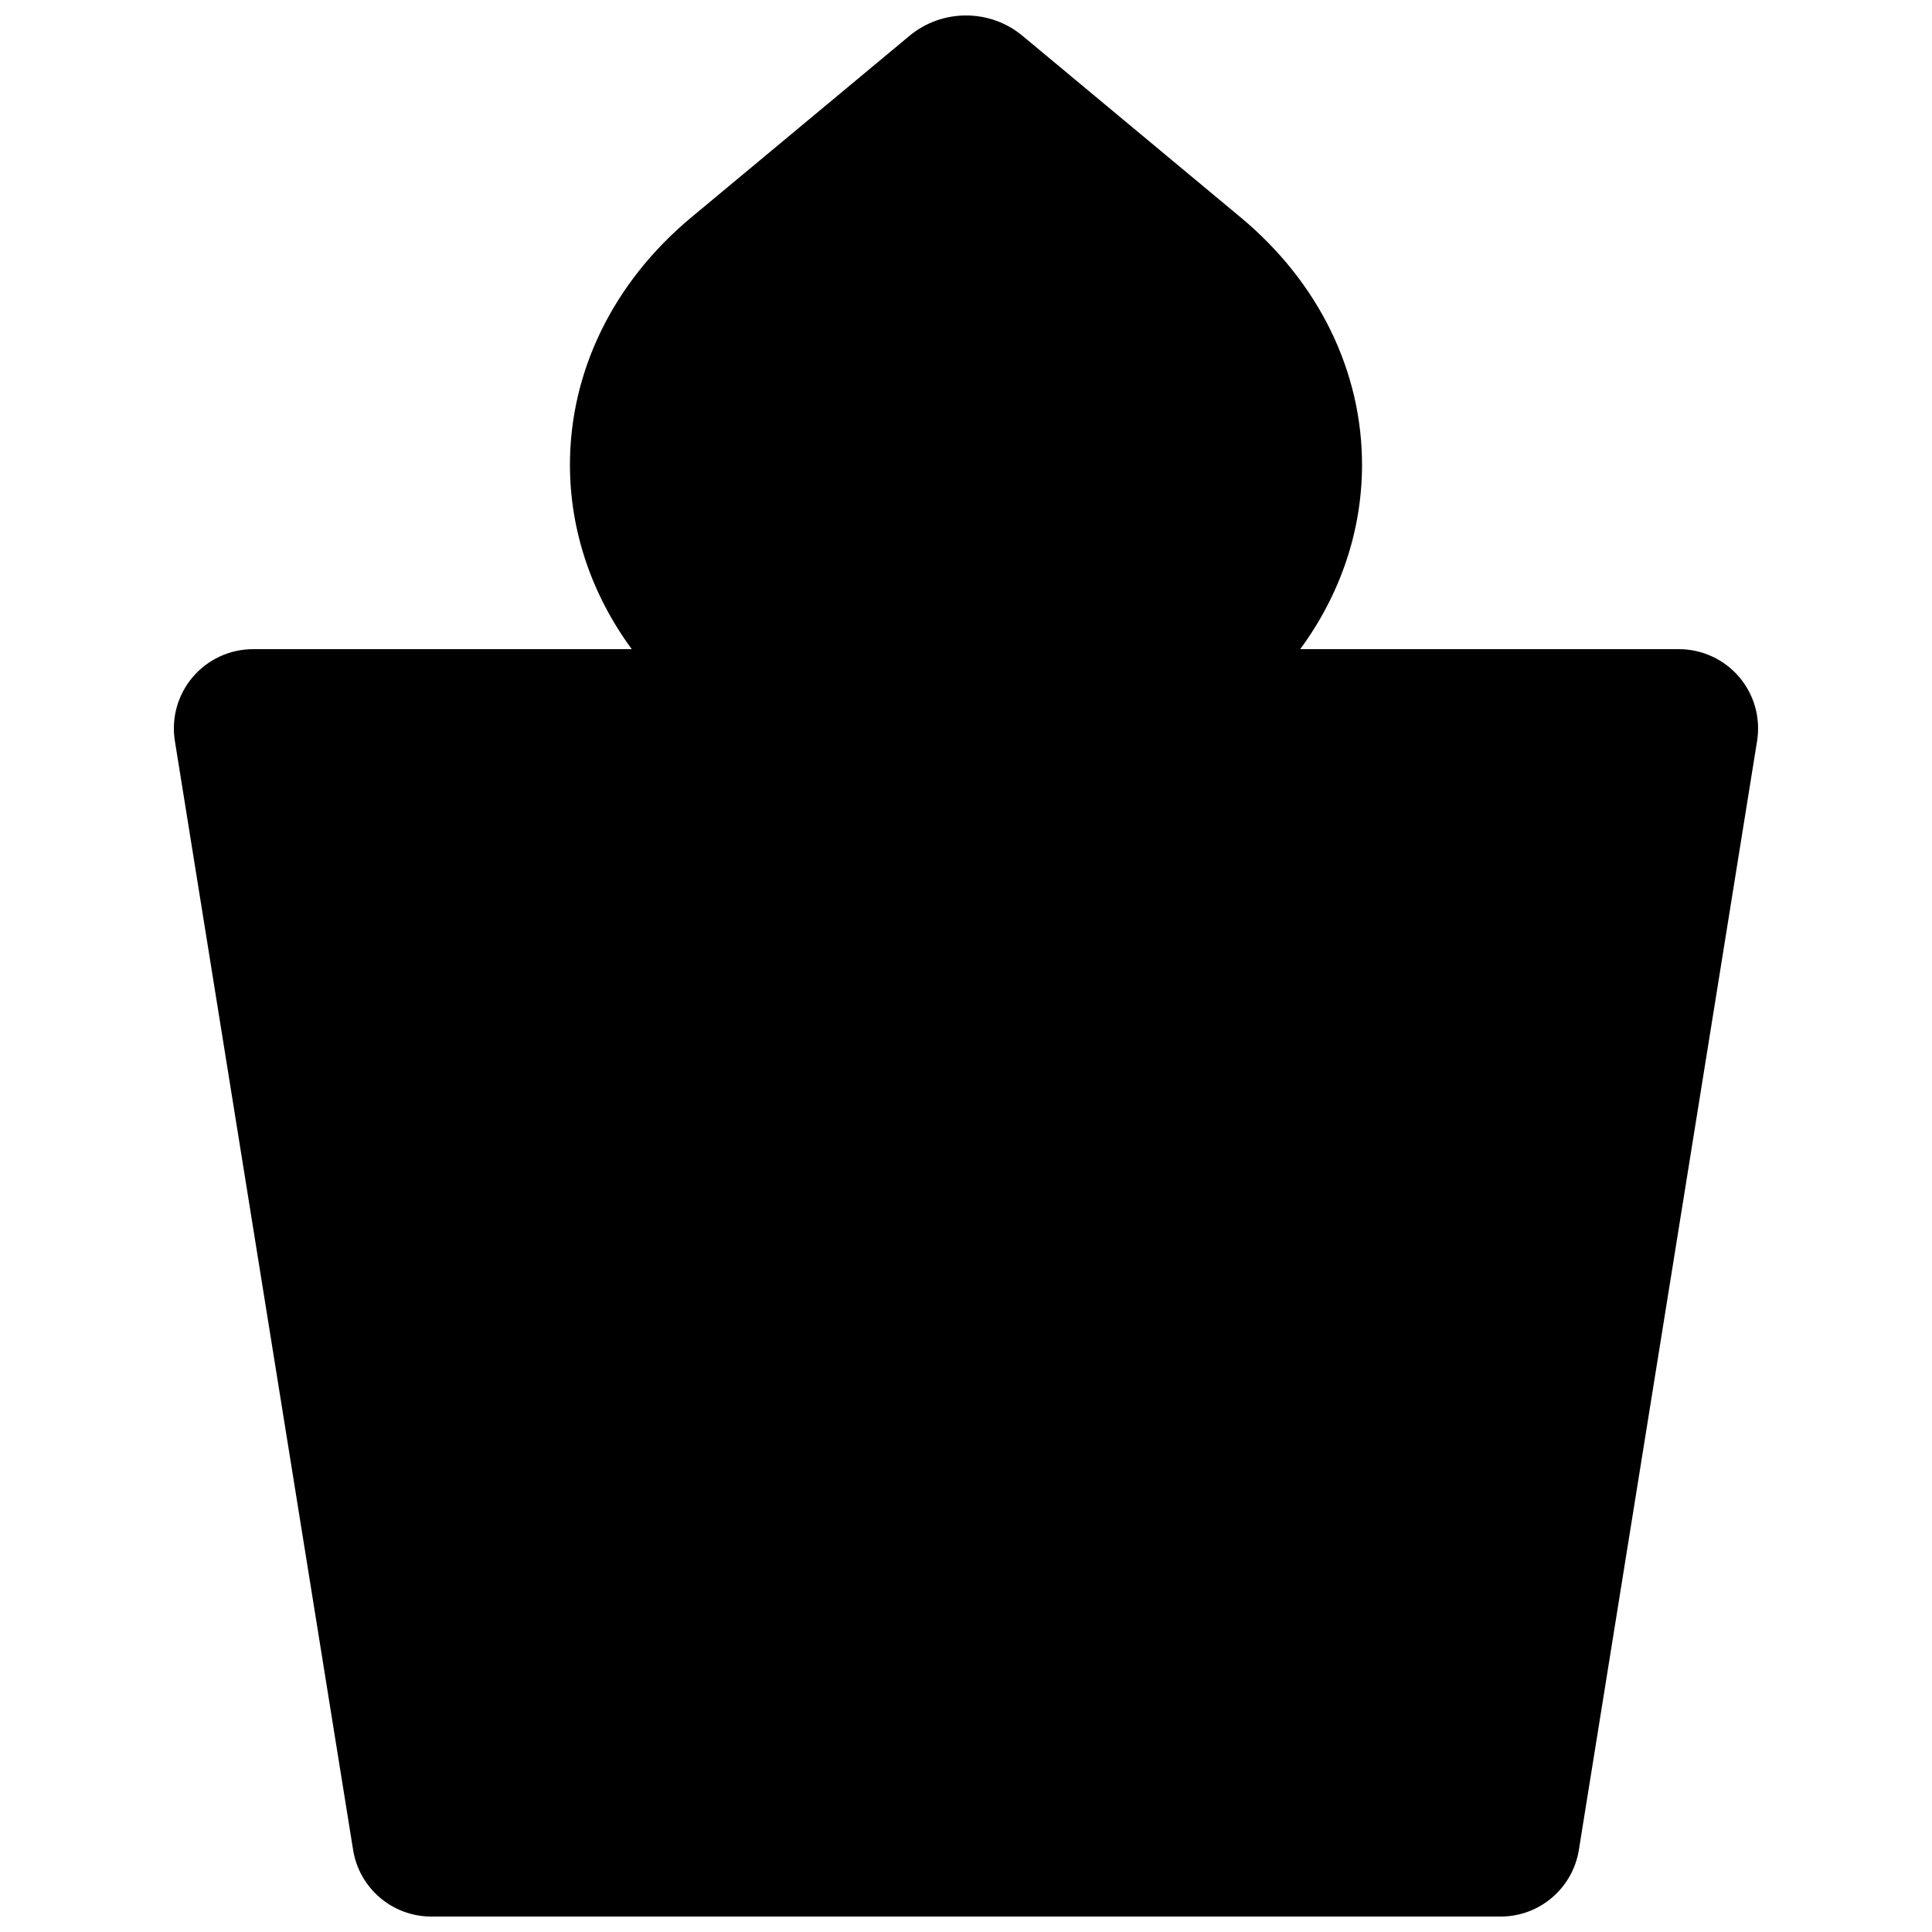 <?xml version="1.0" encoding="UTF-8"?>
<!-- Uploaded to: SVG Repo, www.svgrepo.com, Generator: SVG Repo Mixer Tools -->
<svg width="800px" height="800px" version="1.1" viewBox="144 144 512 512" xmlns="http://www.w3.org/2000/svg">
 <defs>
  <clipPath id="a">
   <path d="m190 148.09h420v503.81h-420z"/>
  </clipPath>
 </defs>
 <g clip-path="url(#a)">
  <path d="m414.96 153.48c-8.625-7.176-21.289-7.176-29.918 0l-57.844 48.133c-20.824 17.328-32.156 40.965-32.156 65.543 0 17.398 5.68 34.324 16.387 48.879h-100.36c-6.148 0-11.988 2.695-15.977 7.375s-5.727 10.875-4.75 16.945l47.234 293.89c1.633 10.176 10.418 17.66 20.723 17.66h283.39c10.309 0 19.09-7.484 20.727-17.66l47.23-293.89c0.977-6.07-0.758-12.266-4.746-16.945s-9.832-7.375-15.98-7.375h-100.35c10.703-14.555 16.383-31.48 16.383-48.879 0-24.578-11.332-48.215-32.156-65.543z"/>
 </g>
</svg>